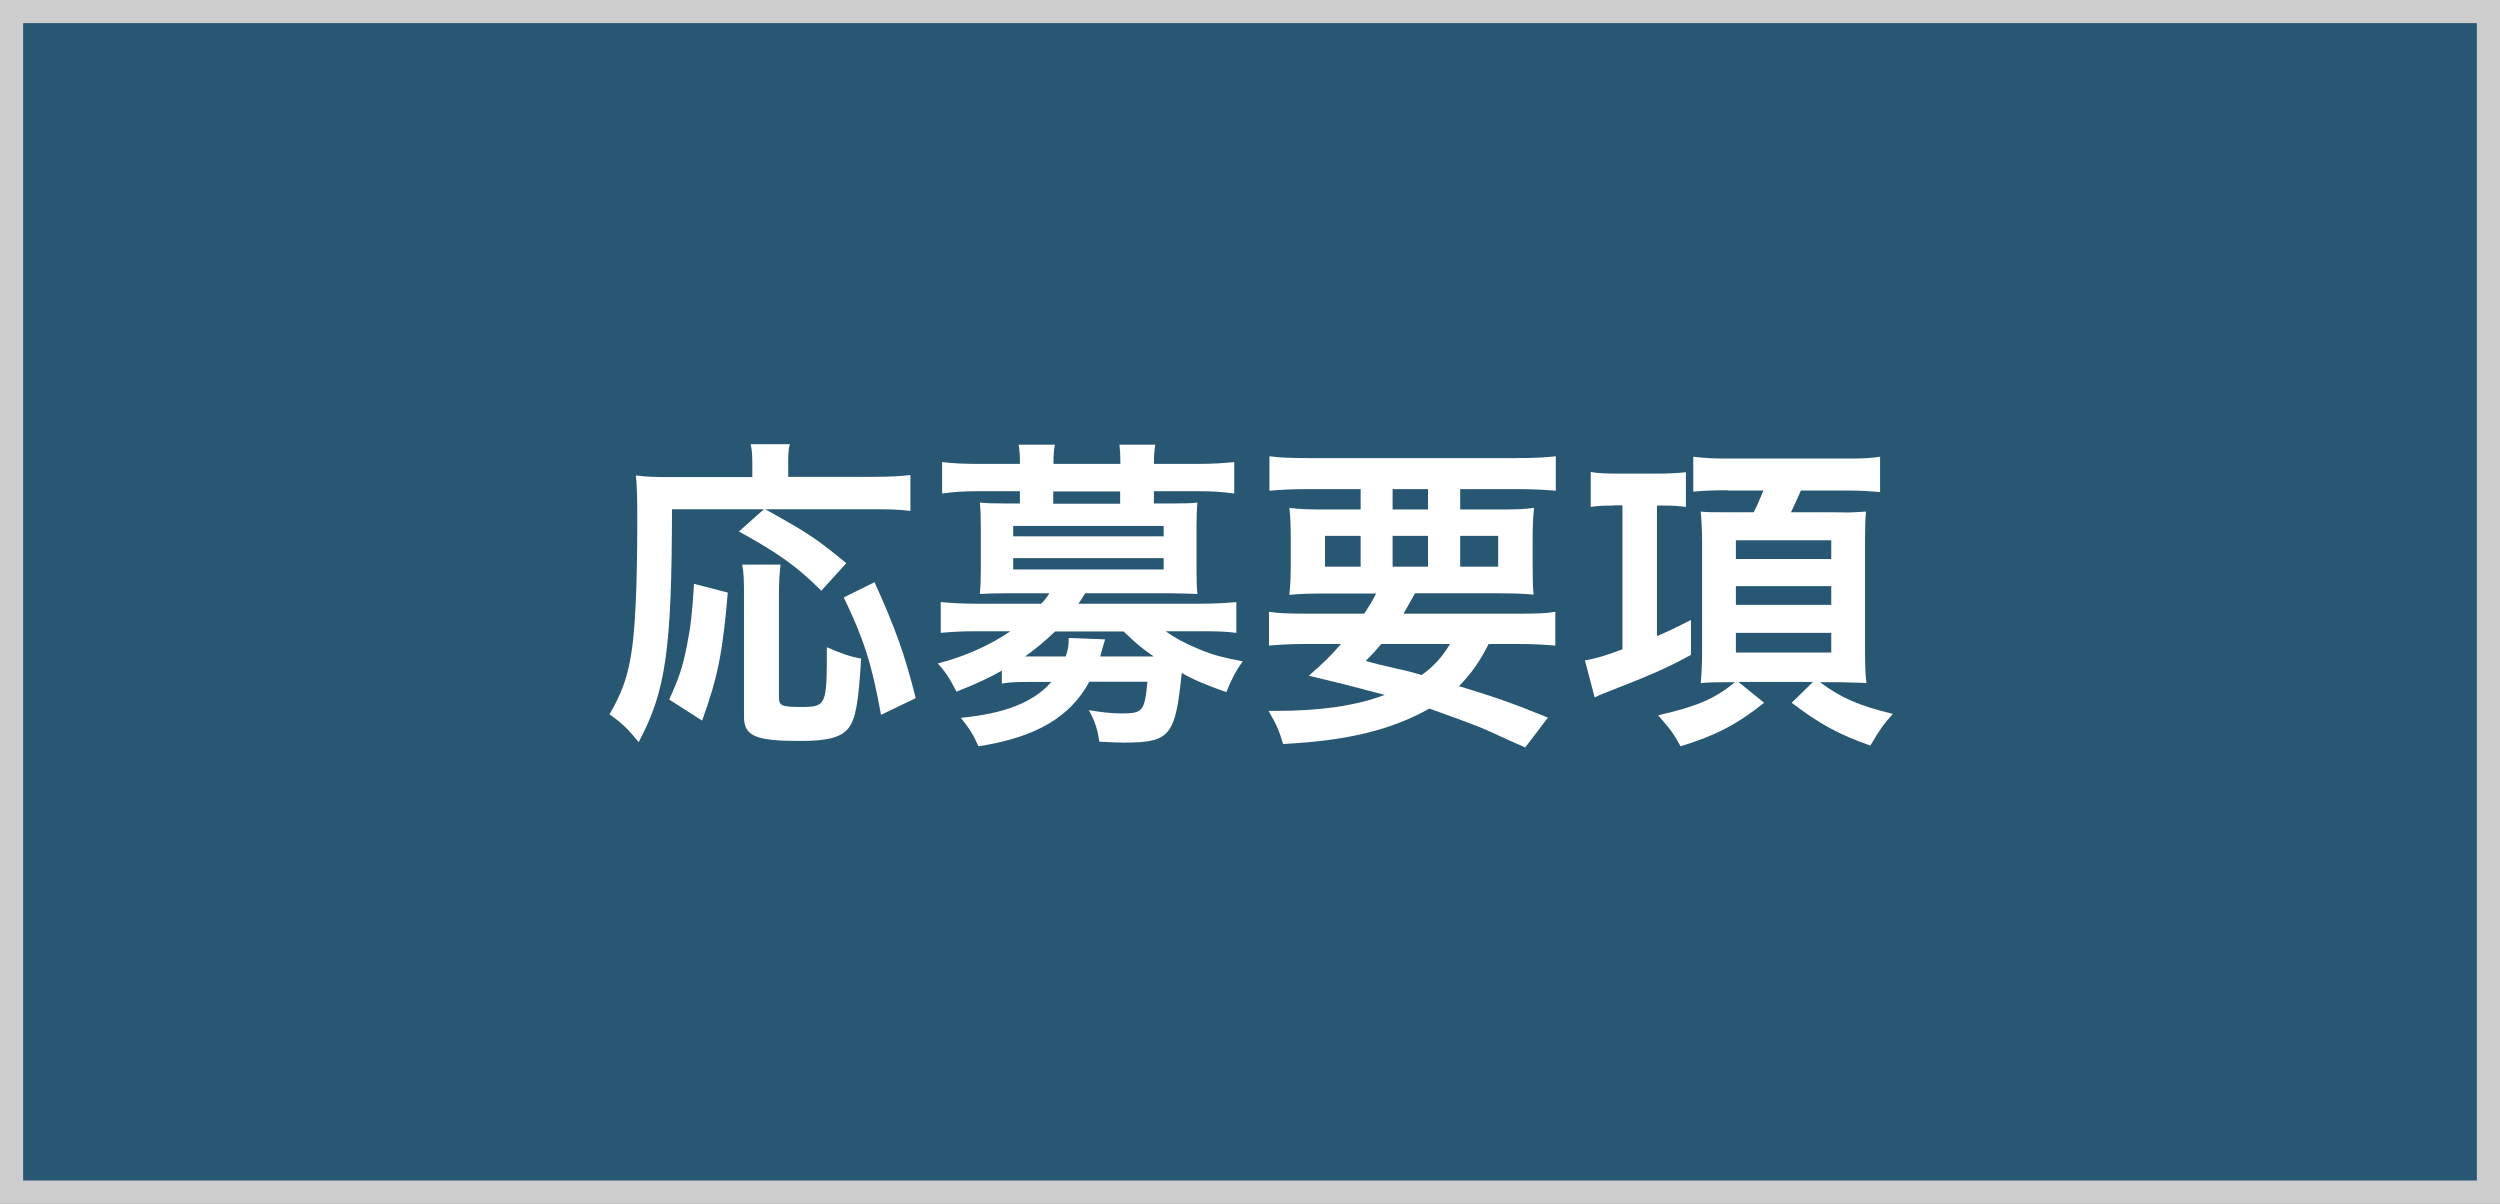 <?xml version="1.0" encoding="utf-8"?>
<!-- Generator: Adobe Illustrator 25.2.1, SVG Export Plug-In . SVG Version: 6.00 Build 0)  -->
<svg version="1.1" id="レイヤー_1" xmlns="http://www.w3.org/2000/svg" xmlns:xlink="http://www.w3.org/1999/xlink" x="0px"
	 y="0px" viewBox="0 0 108 52" style="enable-background:new 0 0 108 52;" xml:space="preserve">
<rect x="0" y="0" width="108" height="52" fill="#808080" stroke="none"/>
<style type="text/css">
	.st0{fill:#275772;}
	.st1{fill:#CDCDCD;}
	.st2{fill:#FFFFFF;}
</style>
<g>
	<rect x="0.5" y="0.5" class="st0" width="107" height="51"/>
	<path class="st1" d="M107,1v50H1V1H107 M108,0h-1H1H0v1v50v1h1h106h1v-1V1V0L108,0z"/>
</g>
<g>
	<g>
		<path class="st2" d="M29.03,22c-0.01,6.09-0.27,7.87-1.44,10.06c-0.45-0.56-0.73-0.83-1.26-1.2c0.52-0.91,0.73-1.47,0.91-2.44
			c0.2-1.05,0.29-3.1,0.29-5.92c0-1.01-0.01-1.49-0.06-1.96c0.46,0.06,0.85,0.07,1.46,0.07h3.57v-0.62c0-0.31-0.01-0.53-0.07-0.8
			h1.69c-0.06,0.22-0.07,0.43-0.07,0.81v0.6h3.63c0.77,0,1.25-0.03,1.65-0.08v1.55C38.84,22.01,38.41,22,37.7,22h-4.64
			c1.88,1.05,2.16,1.23,3.5,2.33l-1.08,1.19c-1.05-1.05-1.85-1.62-3.56-2.56L33,22H29.03z M28.91,30.22
			c0.43-0.95,0.57-1.37,0.76-2.3c0.17-0.87,0.24-1.46,0.31-2.7l1.46,0.38c-0.22,2.59-0.43,3.66-1.11,5.53L28.91,30.22z M33.72,24.39
			c-0.04,0.32-0.07,0.73-0.07,1.32v4.4c0,0.38,0.11,0.43,0.95,0.43c1.11,0,1.12-0.06,1.12-2.58c0.56,0.25,1.01,0.41,1.48,0.49
			c-0.11,1.92-0.24,2.62-0.55,3.01s-0.88,0.55-2.07,0.55c-1.95,0-2.44-0.21-2.44-1.05v-5.27c0-0.63-0.01-0.97-0.08-1.3H33.72z
			 M38.06,30.88c-0.39-2.16-0.74-3.28-1.61-5.07l1.33-0.66c0.92,2.04,1.3,3.11,1.78,5.01L38.06,30.88z"/>
		<path class="st2" d="M43.28,28.97c-0.6,0.34-1.08,0.56-1.96,0.91c-0.27-0.53-0.45-0.83-0.81-1.22c1.16-0.29,2.28-0.8,3.14-1.39
			h-1.47c-0.67,0-1.11,0.03-1.54,0.07v-1.33c0.45,0.04,0.9,0.07,1.58,0.07h2.76c0.15-0.15,0.27-0.31,0.35-0.45h-1.89
			c-0.46,0-0.78,0.01-1.11,0.03c0.03-0.32,0.04-0.6,0.04-0.97v-2c0-0.36-0.01-0.66-0.04-0.98c0.24,0.03,0.53,0.04,1.11,0.04h0.62
			v-0.53h-1.82c-0.64,0-1.02,0.03-1.54,0.1v-1.36c0.46,0.06,0.97,0.08,1.57,0.08h1.79v-0.07c0-0.34-0.01-0.5-0.06-0.76h1.57
			c-0.04,0.24-0.06,0.41-0.06,0.76v0.07h2.89v-0.07c0-0.34-0.01-0.5-0.04-0.76h1.55c-0.04,0.24-0.06,0.42-0.06,0.76v0.07h1.89
			c0.62,0,1.11-0.03,1.58-0.08v1.36c-0.52-0.07-0.9-0.1-1.54-0.1h-1.93v0.53h0.77c0.57,0,0.87-0.01,1.11-0.04
			c-0.03,0.31-0.04,0.59-0.04,0.98v2c0,0.39,0.01,0.67,0.04,0.97c-0.32-0.01-0.66-0.03-1.12-0.03h-3.73
			c-0.15,0.25-0.2,0.32-0.29,0.45h5.24c0.69,0,1.12-0.03,1.58-0.07v1.33c-0.45-0.06-0.85-0.07-1.54-0.07h-1.51
			c0.38,0.28,0.9,0.56,1.5,0.8c0.53,0.22,0.98,0.34,1.83,0.5c-0.31,0.42-0.52,0.84-0.71,1.33c-0.8-0.28-1.42-0.53-1.93-0.83
			c-0.27,2.72-0.5,3.01-2.48,3.01c-0.27,0-0.53-0.01-1.08-0.04c-0.07-0.52-0.2-0.91-0.45-1.36c0.62,0.1,0.99,0.14,1.4,0.14
			c0.92,0,1.01-0.08,1.13-1.37h-2.51c-0.83,1.54-2.33,2.41-4.79,2.79c-0.21-0.48-0.39-0.77-0.76-1.23c1.89-0.18,3.14-0.67,3.91-1.55
			H44.5c-0.56,0-0.9,0.01-1.22,0.07V28.97z M43.77,23.17h6.5v-0.45h-6.5V23.17z M43.77,24.6h6.5v-0.49h-6.5V24.6z M45.58,27.28
			c-0.48,0.46-0.88,0.78-1.3,1.08c0.03,0,0.03,0,0.14,0h1.62c0.1-0.31,0.13-0.46,0.13-0.8l1.57,0.06c-0.01,0.06-0.1,0.31-0.21,0.74
			h2.31c-0.6-0.42-0.74-0.55-1.3-1.08H45.58z M48.39,21.23H45.5v0.53h2.89V21.23z"/>
		<path class="st2" d="M58.93,26.52c0.22-0.34,0.32-0.5,0.52-0.88h-2.13c-0.73,0-1.19,0.01-1.62,0.06c0.04-0.41,0.06-0.73,0.06-1.36
			v-0.97c0-0.64-0.01-1.01-0.06-1.43c0.45,0.06,0.9,0.07,1.55,0.07h1.53v-0.88h-2.33c-0.66,0-1.18,0.03-1.61,0.07v-1.49
			c0.42,0.06,0.94,0.08,1.72,0.08h8.91c0.81,0,1.36-0.03,1.74-0.08v1.49c-0.45-0.04-0.95-0.07-1.62-0.07h-2.51v0.88h1.62
			c0.71,0,1.16-0.01,1.57-0.07c-0.04,0.39-0.06,0.74-0.06,1.43v0.95c0,0.7,0.01,1.02,0.04,1.37c-0.35-0.04-0.79-0.06-1.58-0.06
			h-3.54c-0.29,0.52-0.34,0.6-0.5,0.88h4.94c0.81,0,1.23-0.01,1.62-0.08v1.46c-0.46-0.04-0.94-0.07-1.62-0.07h-1.26
			c-0.37,0.73-0.74,1.27-1.28,1.82c1.78,0.55,2.28,0.73,3.84,1.36l-0.98,1.29c-0.35-0.15-0.63-0.28-0.81-0.36
			c-1.19-0.55-1.19-0.55-3.33-1.32c-1.64,0.92-3.53,1.39-6.32,1.53c-0.17-0.57-0.27-0.81-0.63-1.43c0.14,0,0.24,0,0.31,0
			c1.93,0,3.46-0.22,4.71-0.69c-1.62-0.43-1.86-0.49-3.28-0.83c0.63-0.55,0.9-0.8,1.39-1.37h-1.5c-0.69,0-1.15,0.03-1.61,0.07v-1.46
			c0.39,0.06,0.84,0.08,1.61,0.08H58.93z M57.24,23.15v1.33h1.54v-1.33H57.24z M59.67,27.82c-0.21,0.25-0.32,0.38-0.67,0.73
			c0.49,0.14,0.49,0.14,1.58,0.39c0.15,0.03,0.35,0.08,0.84,0.22c0.5-0.36,0.9-0.79,1.22-1.34H59.67z M60.16,22.01h1.53v-0.88h-1.53
			V22.01z M60.16,24.48h1.53v-1.33h-1.53V24.48z M63.08,24.48h1.64v-1.33h-1.64V24.48z"/>
		<path class="st2" d="M69.72,21.84c-0.43,0-0.67,0.01-1,0.06v-1.51c0.34,0.06,0.69,0.07,1.21,0.07h1.79c0.43,0,0.83-0.03,1.11-0.06
			v1.5c-0.29-0.04-0.55-0.06-0.97-0.06h-0.28v5.64c0.49-0.21,0.77-0.34,1.47-0.7v1.51c-1.04,0.57-1.68,0.85-3.88,1.71
			c-0.03,0.01-0.04,0.01-0.28,0.13l-0.42-1.6c0.43-0.07,0.87-0.2,1.62-0.48v-6.22H69.72z M74.64,21.18c-0.5,0-1.01,0.01-1.49,0.06
			v-1.51c0.46,0.06,0.88,0.08,1.55,0.08h5.01c0.71,0,1.08-0.01,1.51-0.08v1.53c-0.39-0.04-0.87-0.07-1.47-0.07h-1.95
			c-0.15,0.35-0.28,0.62-0.43,0.94h1.86l0.62,0.01c0.15,0,0.59-0.03,0.76-0.04c-0.03,0.32-0.04,0.73-0.04,1.23v4.78
			c0,0.53,0.01,1.04,0.06,1.4c-0.07,0-0.12-0.01-0.15-0.01c-0.11-0.01-0.48-0.01-1.09-0.03h-0.77c0.94,0.69,1.67,1.01,3.15,1.37
			c-0.39,0.43-0.6,0.73-0.97,1.37c-1.39-0.49-2.2-0.94-3.4-1.85l0.92-0.9H75.1l1.11,0.9c-1.19,0.95-2.09,1.41-3.61,1.88
			c-0.35-0.62-0.39-0.67-0.97-1.34c1.67-0.38,2.45-0.71,3.32-1.43h-0.36c-0.49,0-0.83,0.01-1.12,0.04c0.04-0.39,0.06-0.87,0.06-1.39
			v-4.75c0-0.45-0.03-0.99-0.06-1.27c0.29,0.03,0.49,0.03,1.16,0.03h1.13c0.15-0.28,0.29-0.63,0.42-0.94H74.64z M74.99,24.15h4.12
			v-0.81h-4.12V24.15z M74.99,26.13h4.12v-0.81h-4.12V26.13z M74.99,28.19h4.12v-0.85h-4.12V28.19z"/>
	</g>
</g>
<g>
</g>
<g>
</g>
<g>
</g>
<g>
</g>
<g>
</g>
<g>
</g>
<g>
</g>
<g>
</g>
<g>
</g>
<g>
</g>
<g>
</g>
<g>
</g>
<g>
</g>
<g>
</g>
<g>
</g>
</svg>
